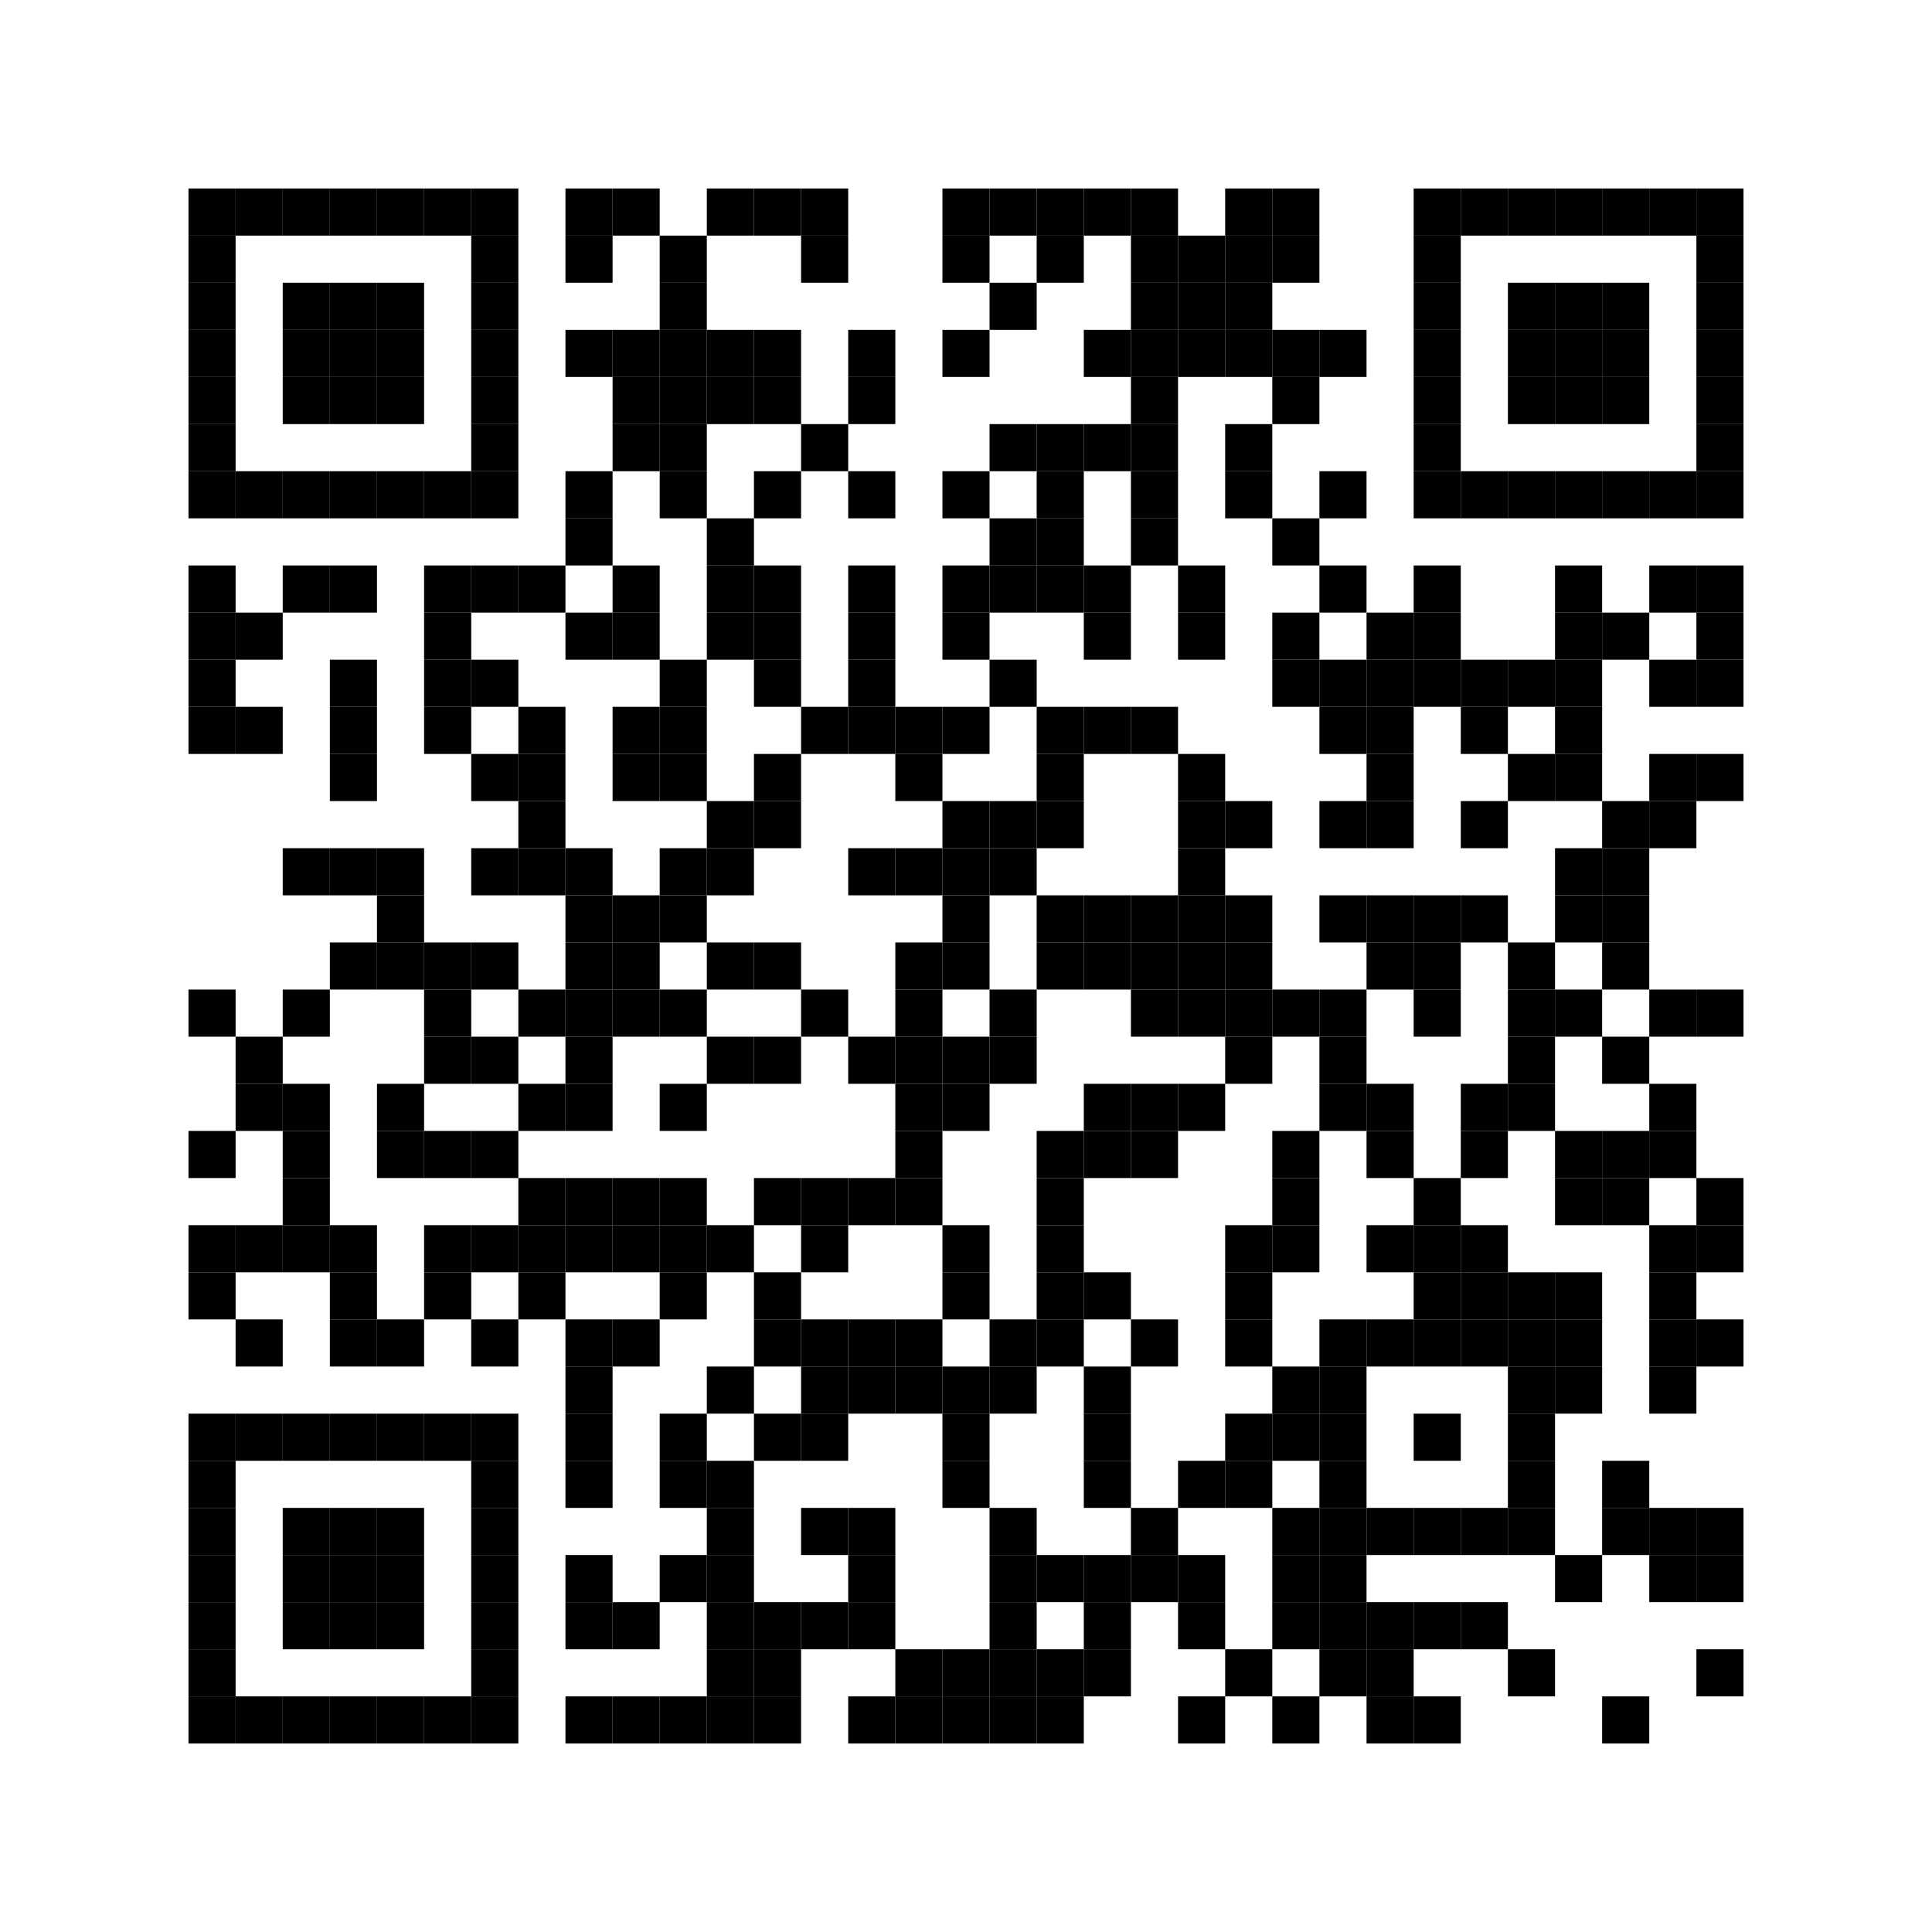<?xml version="1.0" encoding="UTF-8" standalone="no"?>
<svg
   xmlns:dc="http://purl.org/dc/elements/1.1/"
   xmlns:cc="http://creativecommons.org/ns#"
   xmlns:rdf="http://www.w3.org/1999/02/22-rdf-syntax-ns#"
   xmlns:svg="http://www.w3.org/2000/svg"
   xmlns="http://www.w3.org/2000/svg"
   xmlns:xlink="http://www.w3.org/1999/xlink"
   xmlns:sodipodi="http://sodipodi.sourceforge.net/DTD/sodipodi-0.dtd"
   xmlns:inkscape="http://www.inkscape.org/namespaces/inkscape"
   version="1.1"
   width="369"
   height="369"
   viewBox="0 0 369 369"
   id="svg18063"
   inkscape:version="0.48.2 r9819"
   sodipodi:docname="formats-ouverts.svg"
   inkscape:export-filename="/Users/antoinebardelli/Documents/CLIENTS/APRIL/Expolibre Tangram/IMAGES/QR-expolibre/formats-ouverts.png"
   inkscape:export-xdpi="300"
   inkscape:export-ydpi="300">
  <sodipodi:namedview
     pagecolor="#ffffff"
     bordercolor="#666666"
     borderopacity="1"
     objecttolerance="10"
     gridtolerance="10"
     guidetolerance="10"
     inkscape:pageopacity="0"
     inkscape:pageshadow="2"
     inkscape:window-width="640"
     inkscape:window-height="480"
     id="namedview19190"
     showgrid="false"
     inkscape:zoom="0.6395664"
     inkscape:cx="184.5"
     inkscape:cy="184.5"
     inkscape:window-x="117"
     inkscape:window-y="91"
     inkscape:window-maximized="0"
     inkscape:current-layer="svg18063" />
  <desc
     id="desc18065" />
  <rect
     width="369"
     height="369"
     fill="#ffffff"
     cx="0"
     cy="0"
     id="rect18067" />
  <defs
     id="defs18069">
    <rect
       id="p"
       width="9"
       height="9" />
  </defs>
  <use
     height="369"
     width="369"
     style="fill:#000000"
     id="use18074"
     xlink:href="#p"
     y="36"
     x="36" />
  <use
     height="369"
     width="369"
     style="fill:#000000"
     id="use18076"
     xlink:href="#p"
     y="45"
     x="36" />
  <use
     height="369"
     width="369"
     style="fill:#000000"
     id="use18078"
     xlink:href="#p"
     y="54"
     x="36" />
  <use
     height="369"
     width="369"
     style="fill:#000000"
     id="use18080"
     xlink:href="#p"
     y="63"
     x="36" />
  <use
     height="369"
     width="369"
     style="fill:#000000"
     id="use18082"
     xlink:href="#p"
     y="72"
     x="36" />
  <use
     height="369"
     width="369"
     style="fill:#000000"
     id="use18084"
     xlink:href="#p"
     y="81"
     x="36" />
  <use
     height="369"
     width="369"
     style="fill:#000000"
     id="use18086"
     xlink:href="#p"
     y="90"
     x="36" />
  <use
     height="369"
     width="369"
     style="fill:#000000"
     id="use18088"
     xlink:href="#p"
     y="108"
     x="36" />
  <use
     height="369"
     width="369"
     style="fill:#000000"
     id="use18090"
     xlink:href="#p"
     y="117"
     x="36" />
  <use
     height="369"
     width="369"
     style="fill:#000000"
     id="use18092"
     xlink:href="#p"
     y="126"
     x="36" />
  <use
     height="369"
     width="369"
     style="fill:#000000"
     id="use18094"
     xlink:href="#p"
     y="135"
     x="36" />
  <use
     height="369"
     width="369"
     style="fill:#000000"
     id="use18096"
     xlink:href="#p"
     y="189"
     x="36" />
  <use
     height="369"
     width="369"
     style="fill:#000000"
     id="use18098"
     xlink:href="#p"
     y="216"
     x="36" />
  <use
     height="369"
     width="369"
     style="fill:#000000"
     id="use18100"
     xlink:href="#p"
     y="234"
     x="36" />
  <use
     height="369"
     width="369"
     style="fill:#000000"
     id="use18102"
     xlink:href="#p"
     y="243"
     x="36" />
  <use
     height="369"
     width="369"
     style="fill:#000000"
     id="use18104"
     xlink:href="#p"
     y="270"
     x="36" />
  <use
     height="369"
     width="369"
     style="fill:#000000"
     id="use18106"
     xlink:href="#p"
     y="279"
     x="36" />
  <use
     height="369"
     width="369"
     style="fill:#000000"
     id="use18108"
     xlink:href="#p"
     y="288"
     x="36" />
  <use
     height="369"
     width="369"
     style="fill:#000000"
     id="use18110"
     xlink:href="#p"
     y="297"
     x="36" />
  <use
     height="369"
     width="369"
     style="fill:#000000"
     id="use18112"
     xlink:href="#p"
     y="306"
     x="36" />
  <use
     height="369"
     width="369"
     style="fill:#000000"
     id="use18114"
     xlink:href="#p"
     y="315"
     x="36" />
  <use
     height="369"
     width="369"
     style="fill:#000000"
     id="use18116"
     xlink:href="#p"
     y="324"
     x="36" />
  <use
     height="369"
     width="369"
     style="fill:#000000"
     id="use18118"
     xlink:href="#p"
     y="36"
     x="45" />
  <use
     height="369"
     width="369"
     style="fill:#000000"
     id="use18120"
     xlink:href="#p"
     y="90"
     x="45" />
  <use
     height="369"
     width="369"
     style="fill:#000000"
     id="use18122"
     xlink:href="#p"
     y="117"
     x="45" />
  <use
     height="369"
     width="369"
     style="fill:#000000"
     id="use18124"
     xlink:href="#p"
     y="135"
     x="45" />
  <use
     height="369"
     width="369"
     style="fill:#000000"
     id="use18126"
     xlink:href="#p"
     y="198"
     x="45" />
  <use
     height="369"
     width="369"
     style="fill:#000000"
     id="use18128"
     xlink:href="#p"
     y="207"
     x="45" />
  <use
     height="369"
     width="369"
     style="fill:#000000"
     id="use18130"
     xlink:href="#p"
     y="234"
     x="45" />
  <use
     height="369"
     width="369"
     style="fill:#000000"
     id="use18132"
     xlink:href="#p"
     y="252"
     x="45" />
  <use
     height="369"
     width="369"
     style="fill:#000000"
     id="use18134"
     xlink:href="#p"
     y="270"
     x="45" />
  <use
     height="369"
     width="369"
     style="fill:#000000"
     id="use18136"
     xlink:href="#p"
     y="324"
     x="45" />
  <use
     height="369"
     width="369"
     style="fill:#000000"
     id="use18138"
     xlink:href="#p"
     y="36"
     x="54" />
  <use
     height="369"
     width="369"
     style="fill:#000000"
     id="use18140"
     xlink:href="#p"
     y="54"
     x="54" />
  <use
     height="369"
     width="369"
     style="fill:#000000"
     id="use18142"
     xlink:href="#p"
     y="63"
     x="54" />
  <use
     height="369"
     width="369"
     style="fill:#000000"
     id="use18144"
     xlink:href="#p"
     y="72"
     x="54" />
  <use
     height="369"
     width="369"
     style="fill:#000000"
     id="use18146"
     xlink:href="#p"
     y="90"
     x="54" />
  <use
     height="369"
     width="369"
     style="fill:#000000"
     id="use18148"
     xlink:href="#p"
     y="108"
     x="54" />
  <use
     height="369"
     width="369"
     style="fill:#000000"
     id="use18150"
     xlink:href="#p"
     y="162"
     x="54" />
  <use
     height="369"
     width="369"
     style="fill:#000000"
     id="use18152"
     xlink:href="#p"
     y="189"
     x="54" />
  <use
     height="369"
     width="369"
     style="fill:#000000"
     id="use18154"
     xlink:href="#p"
     y="207"
     x="54" />
  <use
     height="369"
     width="369"
     style="fill:#000000"
     id="use18156"
     xlink:href="#p"
     y="216"
     x="54" />
  <use
     height="369"
     width="369"
     style="fill:#000000"
     id="use18158"
     xlink:href="#p"
     y="225"
     x="54" />
  <use
     height="369"
     width="369"
     style="fill:#000000"
     id="use18160"
     xlink:href="#p"
     y="234"
     x="54" />
  <use
     height="369"
     width="369"
     style="fill:#000000"
     id="use18162"
     xlink:href="#p"
     y="270"
     x="54" />
  <use
     height="369"
     width="369"
     style="fill:#000000"
     id="use18164"
     xlink:href="#p"
     y="288"
     x="54" />
  <use
     height="369"
     width="369"
     style="fill:#000000"
     id="use18166"
     xlink:href="#p"
     y="297"
     x="54" />
  <use
     height="369"
     width="369"
     style="fill:#000000"
     id="use18168"
     xlink:href="#p"
     y="306"
     x="54" />
  <use
     height="369"
     width="369"
     style="fill:#000000"
     id="use18170"
     xlink:href="#p"
     y="324"
     x="54" />
  <use
     height="369"
     width="369"
     style="fill:#000000"
     id="use18172"
     xlink:href="#p"
     y="36"
     x="63" />
  <use
     height="369"
     width="369"
     style="fill:#000000"
     id="use18174"
     xlink:href="#p"
     y="54"
     x="63" />
  <use
     height="369"
     width="369"
     style="fill:#000000"
     id="use18176"
     xlink:href="#p"
     y="63"
     x="63" />
  <use
     height="369"
     width="369"
     style="fill:#000000"
     id="use18178"
     xlink:href="#p"
     y="72"
     x="63" />
  <use
     height="369"
     width="369"
     style="fill:#000000"
     id="use18180"
     xlink:href="#p"
     y="90"
     x="63" />
  <use
     height="369"
     width="369"
     style="fill:#000000"
     id="use18182"
     xlink:href="#p"
     y="108"
     x="63" />
  <use
     height="369"
     width="369"
     style="fill:#000000"
     id="use18184"
     xlink:href="#p"
     y="126"
     x="63" />
  <use
     height="369"
     width="369"
     style="fill:#000000"
     id="use18186"
     xlink:href="#p"
     y="135"
     x="63" />
  <use
     height="369"
     width="369"
     style="fill:#000000"
     id="use18188"
     xlink:href="#p"
     y="144"
     x="63" />
  <use
     height="369"
     width="369"
     style="fill:#000000"
     id="use18190"
     xlink:href="#p"
     y="162"
     x="63" />
  <use
     height="369"
     width="369"
     style="fill:#000000"
     id="use18192"
     xlink:href="#p"
     y="180"
     x="63" />
  <use
     height="369"
     width="369"
     style="fill:#000000"
     id="use18194"
     xlink:href="#p"
     y="234"
     x="63" />
  <use
     height="369"
     width="369"
     style="fill:#000000"
     id="use18196"
     xlink:href="#p"
     y="243"
     x="63" />
  <use
     height="369"
     width="369"
     style="fill:#000000"
     id="use18198"
     xlink:href="#p"
     y="252"
     x="63" />
  <use
     height="369"
     width="369"
     style="fill:#000000"
     id="use18200"
     xlink:href="#p"
     y="270"
     x="63" />
  <use
     height="369"
     width="369"
     style="fill:#000000"
     id="use18202"
     xlink:href="#p"
     y="288"
     x="63" />
  <use
     height="369"
     width="369"
     style="fill:#000000"
     id="use18204"
     xlink:href="#p"
     y="297"
     x="63" />
  <use
     height="369"
     width="369"
     style="fill:#000000"
     id="use18206"
     xlink:href="#p"
     y="306"
     x="63" />
  <use
     height="369"
     width="369"
     style="fill:#000000"
     id="use18208"
     xlink:href="#p"
     y="324"
     x="63" />
  <use
     height="369"
     width="369"
     style="fill:#000000"
     id="use18210"
     xlink:href="#p"
     y="36"
     x="72" />
  <use
     height="369"
     width="369"
     style="fill:#000000"
     id="use18212"
     xlink:href="#p"
     y="54"
     x="72" />
  <use
     height="369"
     width="369"
     style="fill:#000000"
     id="use18214"
     xlink:href="#p"
     y="63"
     x="72" />
  <use
     height="369"
     width="369"
     style="fill:#000000"
     id="use18216"
     xlink:href="#p"
     y="72"
     x="72" />
  <use
     height="369"
     width="369"
     style="fill:#000000"
     id="use18218"
     xlink:href="#p"
     y="90"
     x="72" />
  <use
     height="369"
     width="369"
     style="fill:#000000"
     id="use18220"
     xlink:href="#p"
     y="162"
     x="72" />
  <use
     height="369"
     width="369"
     style="fill:#000000"
     id="use18222"
     xlink:href="#p"
     y="171"
     x="72" />
  <use
     height="369"
     width="369"
     style="fill:#000000"
     id="use18224"
     xlink:href="#p"
     y="180"
     x="72" />
  <use
     height="369"
     width="369"
     style="fill:#000000"
     id="use18226"
     xlink:href="#p"
     y="207"
     x="72" />
  <use
     height="369"
     width="369"
     style="fill:#000000"
     id="use18228"
     xlink:href="#p"
     y="216"
     x="72" />
  <use
     height="369"
     width="369"
     style="fill:#000000"
     id="use18230"
     xlink:href="#p"
     y="252"
     x="72" />
  <use
     height="369"
     width="369"
     style="fill:#000000"
     id="use18232"
     xlink:href="#p"
     y="270"
     x="72" />
  <use
     height="369"
     width="369"
     style="fill:#000000"
     id="use18234"
     xlink:href="#p"
     y="288"
     x="72" />
  <use
     height="369"
     width="369"
     style="fill:#000000"
     id="use18236"
     xlink:href="#p"
     y="297"
     x="72" />
  <use
     height="369"
     width="369"
     style="fill:#000000"
     id="use18238"
     xlink:href="#p"
     y="306"
     x="72" />
  <use
     height="369"
     width="369"
     style="fill:#000000"
     id="use18240"
     xlink:href="#p"
     y="324"
     x="72" />
  <use
     height="369"
     width="369"
     style="fill:#000000"
     id="use18242"
     xlink:href="#p"
     y="36"
     x="81" />
  <use
     height="369"
     width="369"
     style="fill:#000000"
     id="use18244"
     xlink:href="#p"
     y="90"
     x="81" />
  <use
     height="369"
     width="369"
     style="fill:#000000"
     id="use18246"
     xlink:href="#p"
     y="108"
     x="81" />
  <use
     height="369"
     width="369"
     style="fill:#000000"
     id="use18248"
     xlink:href="#p"
     y="117"
     x="81" />
  <use
     height="369"
     width="369"
     style="fill:#000000"
     id="use18250"
     xlink:href="#p"
     y="126"
     x="81" />
  <use
     height="369"
     width="369"
     style="fill:#000000"
     id="use18252"
     xlink:href="#p"
     y="135"
     x="81" />
  <use
     height="369"
     width="369"
     style="fill:#000000"
     id="use18254"
     xlink:href="#p"
     y="180"
     x="81" />
  <use
     height="369"
     width="369"
     style="fill:#000000"
     id="use18256"
     xlink:href="#p"
     y="189"
     x="81" />
  <use
     height="369"
     width="369"
     style="fill:#000000"
     id="use18258"
     xlink:href="#p"
     y="198"
     x="81" />
  <use
     height="369"
     width="369"
     style="fill:#000000"
     id="use18260"
     xlink:href="#p"
     y="216"
     x="81" />
  <use
     height="369"
     width="369"
     style="fill:#000000"
     id="use18262"
     xlink:href="#p"
     y="234"
     x="81" />
  <use
     height="369"
     width="369"
     style="fill:#000000"
     id="use18264"
     xlink:href="#p"
     y="243"
     x="81" />
  <use
     height="369"
     width="369"
     style="fill:#000000"
     id="use18266"
     xlink:href="#p"
     y="270"
     x="81" />
  <use
     height="369"
     width="369"
     style="fill:#000000"
     id="use18268"
     xlink:href="#p"
     y="324"
     x="81" />
  <use
     height="369"
     width="369"
     style="fill:#000000"
     id="use18270"
     xlink:href="#p"
     y="36"
     x="90" />
  <use
     height="369"
     width="369"
     style="fill:#000000"
     id="use18272"
     xlink:href="#p"
     y="45"
     x="90" />
  <use
     height="369"
     width="369"
     style="fill:#000000"
     id="use18274"
     xlink:href="#p"
     y="54"
     x="90" />
  <use
     height="369"
     width="369"
     style="fill:#000000"
     id="use18276"
     xlink:href="#p"
     y="63"
     x="90" />
  <use
     height="369"
     width="369"
     style="fill:#000000"
     id="use18278"
     xlink:href="#p"
     y="72"
     x="90" />
  <use
     height="369"
     width="369"
     style="fill:#000000"
     id="use18280"
     xlink:href="#p"
     y="81"
     x="90" />
  <use
     height="369"
     width="369"
     style="fill:#000000"
     id="use18282"
     xlink:href="#p"
     y="90"
     x="90" />
  <use
     height="369"
     width="369"
     style="fill:#000000"
     id="use18284"
     xlink:href="#p"
     y="108"
     x="90" />
  <use
     height="369"
     width="369"
     style="fill:#000000"
     id="use18286"
     xlink:href="#p"
     y="126"
     x="90" />
  <use
     height="369"
     width="369"
     style="fill:#000000"
     id="use18288"
     xlink:href="#p"
     y="144"
     x="90" />
  <use
     height="369"
     width="369"
     style="fill:#000000"
     id="use18290"
     xlink:href="#p"
     y="162"
     x="90" />
  <use
     height="369"
     width="369"
     style="fill:#000000"
     id="use18292"
     xlink:href="#p"
     y="180"
     x="90" />
  <use
     height="369"
     width="369"
     style="fill:#000000"
     id="use18294"
     xlink:href="#p"
     y="198"
     x="90" />
  <use
     height="369"
     width="369"
     style="fill:#000000"
     id="use18296"
     xlink:href="#p"
     y="216"
     x="90" />
  <use
     height="369"
     width="369"
     style="fill:#000000"
     id="use18298"
     xlink:href="#p"
     y="234"
     x="90" />
  <use
     height="369"
     width="369"
     style="fill:#000000"
     id="use18300"
     xlink:href="#p"
     y="252"
     x="90" />
  <use
     height="369"
     width="369"
     style="fill:#000000"
     id="use18302"
     xlink:href="#p"
     y="270"
     x="90" />
  <use
     height="369"
     width="369"
     style="fill:#000000"
     id="use18304"
     xlink:href="#p"
     y="279"
     x="90" />
  <use
     height="369"
     width="369"
     style="fill:#000000"
     id="use18306"
     xlink:href="#p"
     y="288"
     x="90" />
  <use
     height="369"
     width="369"
     style="fill:#000000"
     id="use18308"
     xlink:href="#p"
     y="297"
     x="90" />
  <use
     height="369"
     width="369"
     style="fill:#000000"
     id="use18310"
     xlink:href="#p"
     y="306"
     x="90" />
  <use
     height="369"
     width="369"
     style="fill:#000000"
     id="use18312"
     xlink:href="#p"
     y="315"
     x="90" />
  <use
     height="369"
     width="369"
     style="fill:#000000"
     id="use18314"
     xlink:href="#p"
     y="324"
     x="90" />
  <use
     height="369"
     width="369"
     style="fill:#000000"
     id="use18316"
     xlink:href="#p"
     y="108"
     x="99" />
  <use
     height="369"
     width="369"
     style="fill:#000000"
     id="use18318"
     xlink:href="#p"
     y="135"
     x="99" />
  <use
     height="369"
     width="369"
     style="fill:#000000"
     id="use18320"
     xlink:href="#p"
     y="144"
     x="99" />
  <use
     height="369"
     width="369"
     style="fill:#000000"
     id="use18322"
     xlink:href="#p"
     y="153"
     x="99" />
  <use
     height="369"
     width="369"
     style="fill:#000000"
     id="use18324"
     xlink:href="#p"
     y="162"
     x="99" />
  <use
     height="369"
     width="369"
     style="fill:#000000"
     id="use18326"
     xlink:href="#p"
     y="189"
     x="99" />
  <use
     height="369"
     width="369"
     style="fill:#000000"
     id="use18328"
     xlink:href="#p"
     y="207"
     x="99" />
  <use
     height="369"
     width="369"
     style="fill:#000000"
     id="use18330"
     xlink:href="#p"
     y="225"
     x="99" />
  <use
     height="369"
     width="369"
     style="fill:#000000"
     id="use18332"
     xlink:href="#p"
     y="234"
     x="99" />
  <use
     height="369"
     width="369"
     style="fill:#000000"
     id="use18334"
     xlink:href="#p"
     y="243"
     x="99" />
  <use
     height="369"
     width="369"
     style="fill:#000000"
     id="use18336"
     xlink:href="#p"
     y="36"
     x="108" />
  <use
     height="369"
     width="369"
     style="fill:#000000"
     id="use18338"
     xlink:href="#p"
     y="45"
     x="108" />
  <use
     height="369"
     width="369"
     style="fill:#000000"
     id="use18340"
     xlink:href="#p"
     y="63"
     x="108" />
  <use
     height="369"
     width="369"
     style="fill:#000000"
     id="use18342"
     xlink:href="#p"
     y="90"
     x="108" />
  <use
     height="369"
     width="369"
     style="fill:#000000"
     id="use18344"
     xlink:href="#p"
     y="99"
     x="108" />
  <use
     height="369"
     width="369"
     style="fill:#000000"
     id="use18346"
     xlink:href="#p"
     y="117"
     x="108" />
  <use
     height="369"
     width="369"
     style="fill:#000000"
     id="use18348"
     xlink:href="#p"
     y="162"
     x="108" />
  <use
     height="369"
     width="369"
     style="fill:#000000"
     id="use18350"
     xlink:href="#p"
     y="171"
     x="108" />
  <use
     height="369"
     width="369"
     style="fill:#000000"
     id="use18352"
     xlink:href="#p"
     y="180"
     x="108" />
  <use
     height="369"
     width="369"
     style="fill:#000000"
     id="use18354"
     xlink:href="#p"
     y="189"
     x="108" />
  <use
     height="369"
     width="369"
     style="fill:#000000"
     id="use18356"
     xlink:href="#p"
     y="198"
     x="108" />
  <use
     height="369"
     width="369"
     style="fill:#000000"
     id="use18358"
     xlink:href="#p"
     y="207"
     x="108" />
  <use
     height="369"
     width="369"
     style="fill:#000000"
     id="use18360"
     xlink:href="#p"
     y="225"
     x="108" />
  <use
     height="369"
     width="369"
     style="fill:#000000"
     id="use18362"
     xlink:href="#p"
     y="234"
     x="108" />
  <use
     height="369"
     width="369"
     style="fill:#000000"
     id="use18364"
     xlink:href="#p"
     y="252"
     x="108" />
  <use
     height="369"
     width="369"
     style="fill:#000000"
     id="use18366"
     xlink:href="#p"
     y="261"
     x="108" />
  <use
     height="369"
     width="369"
     style="fill:#000000"
     id="use18368"
     xlink:href="#p"
     y="270"
     x="108" />
  <use
     height="369"
     width="369"
     style="fill:#000000"
     id="use18370"
     xlink:href="#p"
     y="279"
     x="108" />
  <use
     height="369"
     width="369"
     style="fill:#000000"
     id="use18372"
     xlink:href="#p"
     y="297"
     x="108" />
  <use
     height="369"
     width="369"
     style="fill:#000000"
     id="use18374"
     xlink:href="#p"
     y="306"
     x="108" />
  <use
     height="369"
     width="369"
     style="fill:#000000"
     id="use18376"
     xlink:href="#p"
     y="324"
     x="108" />
  <use
     height="369"
     width="369"
     style="fill:#000000"
     id="use18378"
     xlink:href="#p"
     y="36"
     x="117" />
  <use
     height="369"
     width="369"
     style="fill:#000000"
     id="use18380"
     xlink:href="#p"
     y="63"
     x="117" />
  <use
     height="369"
     width="369"
     style="fill:#000000"
     id="use18382"
     xlink:href="#p"
     y="72"
     x="117" />
  <use
     height="369"
     width="369"
     style="fill:#000000"
     id="use18384"
     xlink:href="#p"
     y="81"
     x="117" />
  <use
     height="369"
     width="369"
     style="fill:#000000"
     id="use18386"
     xlink:href="#p"
     y="108"
     x="117" />
  <use
     height="369"
     width="369"
     style="fill:#000000"
     id="use18388"
     xlink:href="#p"
     y="117"
     x="117" />
  <use
     height="369"
     width="369"
     style="fill:#000000"
     id="use18390"
     xlink:href="#p"
     y="135"
     x="117" />
  <use
     height="369"
     width="369"
     style="fill:#000000"
     id="use18392"
     xlink:href="#p"
     y="144"
     x="117" />
  <use
     height="369"
     width="369"
     style="fill:#000000"
     id="use18394"
     xlink:href="#p"
     y="171"
     x="117" />
  <use
     height="369"
     width="369"
     style="fill:#000000"
     id="use18396"
     xlink:href="#p"
     y="180"
     x="117" />
  <use
     height="369"
     width="369"
     style="fill:#000000"
     id="use18398"
     xlink:href="#p"
     y="189"
     x="117" />
  <use
     height="369"
     width="369"
     style="fill:#000000"
     id="use18400"
     xlink:href="#p"
     y="225"
     x="117" />
  <use
     height="369"
     width="369"
     style="fill:#000000"
     id="use18402"
     xlink:href="#p"
     y="234"
     x="117" />
  <use
     height="369"
     width="369"
     style="fill:#000000"
     id="use18404"
     xlink:href="#p"
     y="252"
     x="117" />
  <use
     height="369"
     width="369"
     style="fill:#000000"
     id="use18406"
     xlink:href="#p"
     y="306"
     x="117" />
  <use
     height="369"
     width="369"
     style="fill:#000000"
     id="use18408"
     xlink:href="#p"
     y="324"
     x="117" />
  <use
     height="369"
     width="369"
     style="fill:#000000"
     id="use18410"
     xlink:href="#p"
     y="45"
     x="126" />
  <use
     height="369"
     width="369"
     style="fill:#000000"
     id="use18412"
     xlink:href="#p"
     y="54"
     x="126" />
  <use
     height="369"
     width="369"
     style="fill:#000000"
     id="use18414"
     xlink:href="#p"
     y="63"
     x="126" />
  <use
     height="369"
     width="369"
     style="fill:#000000"
     id="use18416"
     xlink:href="#p"
     y="72"
     x="126" />
  <use
     height="369"
     width="369"
     style="fill:#000000"
     id="use18418"
     xlink:href="#p"
     y="81"
     x="126" />
  <use
     height="369"
     width="369"
     style="fill:#000000"
     id="use18420"
     xlink:href="#p"
     y="90"
     x="126" />
  <use
     height="369"
     width="369"
     style="fill:#000000"
     id="use18422"
     xlink:href="#p"
     y="126"
     x="126" />
  <use
     height="369"
     width="369"
     style="fill:#000000"
     id="use18424"
     xlink:href="#p"
     y="135"
     x="126" />
  <use
     height="369"
     width="369"
     style="fill:#000000"
     id="use18426"
     xlink:href="#p"
     y="144"
     x="126" />
  <use
     height="369"
     width="369"
     style="fill:#000000"
     id="use18428"
     xlink:href="#p"
     y="162"
     x="126" />
  <use
     height="369"
     width="369"
     style="fill:#000000"
     id="use18430"
     xlink:href="#p"
     y="171"
     x="126" />
  <use
     height="369"
     width="369"
     style="fill:#000000"
     id="use18432"
     xlink:href="#p"
     y="189"
     x="126" />
  <use
     height="369"
     width="369"
     style="fill:#000000"
     id="use18434"
     xlink:href="#p"
     y="207"
     x="126" />
  <use
     height="369"
     width="369"
     style="fill:#000000"
     id="use18436"
     xlink:href="#p"
     y="225"
     x="126" />
  <use
     height="369"
     width="369"
     style="fill:#000000"
     id="use18438"
     xlink:href="#p"
     y="234"
     x="126" />
  <use
     height="369"
     width="369"
     style="fill:#000000"
     id="use18440"
     xlink:href="#p"
     y="243"
     x="126" />
  <use
     height="369"
     width="369"
     style="fill:#000000"
     id="use18442"
     xlink:href="#p"
     y="270"
     x="126" />
  <use
     height="369"
     width="369"
     style="fill:#000000"
     id="use18444"
     xlink:href="#p"
     y="279"
     x="126" />
  <use
     height="369"
     width="369"
     style="fill:#000000"
     id="use18446"
     xlink:href="#p"
     y="297"
     x="126" />
  <use
     height="369"
     width="369"
     style="fill:#000000"
     id="use18448"
     xlink:href="#p"
     y="324"
     x="126" />
  <use
     height="369"
     width="369"
     style="fill:#000000"
     id="use18450"
     xlink:href="#p"
     y="36"
     x="135" />
  <use
     height="369"
     width="369"
     style="fill:#000000"
     id="use18452"
     xlink:href="#p"
     y="63"
     x="135" />
  <use
     height="369"
     width="369"
     style="fill:#000000"
     id="use18454"
     xlink:href="#p"
     y="72"
     x="135" />
  <use
     height="369"
     width="369"
     style="fill:#000000"
     id="use18456"
     xlink:href="#p"
     y="99"
     x="135" />
  <use
     height="369"
     width="369"
     style="fill:#000000"
     id="use18458"
     xlink:href="#p"
     y="108"
     x="135" />
  <use
     height="369"
     width="369"
     style="fill:#000000"
     id="use18460"
     xlink:href="#p"
     y="117"
     x="135" />
  <use
     height="369"
     width="369"
     style="fill:#000000"
     id="use18462"
     xlink:href="#p"
     y="153"
     x="135" />
  <use
     height="369"
     width="369"
     style="fill:#000000"
     id="use18464"
     xlink:href="#p"
     y="162"
     x="135" />
  <use
     height="369"
     width="369"
     style="fill:#000000"
     id="use18466"
     xlink:href="#p"
     y="180"
     x="135" />
  <use
     height="369"
     width="369"
     style="fill:#000000"
     id="use18468"
     xlink:href="#p"
     y="198"
     x="135" />
  <use
     height="369"
     width="369"
     style="fill:#000000"
     id="use18470"
     xlink:href="#p"
     y="234"
     x="135" />
  <use
     height="369"
     width="369"
     style="fill:#000000"
     id="use18472"
     xlink:href="#p"
     y="261"
     x="135" />
  <use
     height="369"
     width="369"
     style="fill:#000000"
     id="use18474"
     xlink:href="#p"
     y="279"
     x="135" />
  <use
     height="369"
     width="369"
     style="fill:#000000"
     id="use18476"
     xlink:href="#p"
     y="288"
     x="135" />
  <use
     height="369"
     width="369"
     style="fill:#000000"
     id="use18478"
     xlink:href="#p"
     y="297"
     x="135" />
  <use
     height="369"
     width="369"
     style="fill:#000000"
     id="use18480"
     xlink:href="#p"
     y="306"
     x="135" />
  <use
     height="369"
     width="369"
     style="fill:#000000"
     id="use18482"
     xlink:href="#p"
     y="315"
     x="135" />
  <use
     height="369"
     width="369"
     style="fill:#000000"
     id="use18484"
     xlink:href="#p"
     y="324"
     x="135" />
  <use
     height="369"
     width="369"
     style="fill:#000000"
     id="use18486"
     xlink:href="#p"
     y="36"
     x="144" />
  <use
     height="369"
     width="369"
     style="fill:#000000"
     id="use18488"
     xlink:href="#p"
     y="63"
     x="144" />
  <use
     height="369"
     width="369"
     style="fill:#000000"
     id="use18490"
     xlink:href="#p"
     y="72"
     x="144" />
  <use
     height="369"
     width="369"
     style="fill:#000000"
     id="use18492"
     xlink:href="#p"
     y="90"
     x="144" />
  <use
     height="369"
     width="369"
     style="fill:#000000"
     id="use18494"
     xlink:href="#p"
     y="108"
     x="144" />
  <use
     height="369"
     width="369"
     style="fill:#000000"
     id="use18496"
     xlink:href="#p"
     y="117"
     x="144" />
  <use
     height="369"
     width="369"
     style="fill:#000000"
     id="use18498"
     xlink:href="#p"
     y="126"
     x="144" />
  <use
     height="369"
     width="369"
     style="fill:#000000"
     id="use18500"
     xlink:href="#p"
     y="144"
     x="144" />
  <use
     height="369"
     width="369"
     style="fill:#000000"
     id="use18502"
     xlink:href="#p"
     y="153"
     x="144" />
  <use
     height="369"
     width="369"
     style="fill:#000000"
     id="use18504"
     xlink:href="#p"
     y="180"
     x="144" />
  <use
     height="369"
     width="369"
     style="fill:#000000"
     id="use18506"
     xlink:href="#p"
     y="198"
     x="144" />
  <use
     height="369"
     width="369"
     style="fill:#000000"
     id="use18508"
     xlink:href="#p"
     y="225"
     x="144" />
  <use
     height="369"
     width="369"
     style="fill:#000000"
     id="use18510"
     xlink:href="#p"
     y="243"
     x="144" />
  <use
     height="369"
     width="369"
     style="fill:#000000"
     id="use18512"
     xlink:href="#p"
     y="252"
     x="144" />
  <use
     height="369"
     width="369"
     style="fill:#000000"
     id="use18514"
     xlink:href="#p"
     y="270"
     x="144" />
  <use
     height="369"
     width="369"
     style="fill:#000000"
     id="use18516"
     xlink:href="#p"
     y="306"
     x="144" />
  <use
     height="369"
     width="369"
     style="fill:#000000"
     id="use18518"
     xlink:href="#p"
     y="315"
     x="144" />
  <use
     height="369"
     width="369"
     style="fill:#000000"
     id="use18520"
     xlink:href="#p"
     y="324"
     x="144" />
  <use
     height="369"
     width="369"
     style="fill:#000000"
     id="use18522"
     xlink:href="#p"
     y="36"
     x="153" />
  <use
     height="369"
     width="369"
     style="fill:#000000"
     id="use18524"
     xlink:href="#p"
     y="45"
     x="153" />
  <use
     height="369"
     width="369"
     style="fill:#000000"
     id="use18526"
     xlink:href="#p"
     y="81"
     x="153" />
  <use
     height="369"
     width="369"
     style="fill:#000000"
     id="use18528"
     xlink:href="#p"
     y="135"
     x="153" />
  <use
     height="369"
     width="369"
     style="fill:#000000"
     id="use18530"
     xlink:href="#p"
     y="189"
     x="153" />
  <use
     height="369"
     width="369"
     style="fill:#000000"
     id="use18532"
     xlink:href="#p"
     y="225"
     x="153" />
  <use
     height="369"
     width="369"
     style="fill:#000000"
     id="use18534"
     xlink:href="#p"
     y="234"
     x="153" />
  <use
     height="369"
     width="369"
     style="fill:#000000"
     id="use18536"
     xlink:href="#p"
     y="252"
     x="153" />
  <use
     height="369"
     width="369"
     style="fill:#000000"
     id="use18538"
     xlink:href="#p"
     y="261"
     x="153" />
  <use
     height="369"
     width="369"
     style="fill:#000000"
     id="use18540"
     xlink:href="#p"
     y="270"
     x="153" />
  <use
     height="369"
     width="369"
     style="fill:#000000"
     id="use18542"
     xlink:href="#p"
     y="288"
     x="153" />
  <use
     height="369"
     width="369"
     style="fill:#000000"
     id="use18544"
     xlink:href="#p"
     y="306"
     x="153" />
  <use
     height="369"
     width="369"
     style="fill:#000000"
     id="use18546"
     xlink:href="#p"
     y="63"
     x="162" />
  <use
     height="369"
     width="369"
     style="fill:#000000"
     id="use18548"
     xlink:href="#p"
     y="72"
     x="162" />
  <use
     height="369"
     width="369"
     style="fill:#000000"
     id="use18550"
     xlink:href="#p"
     y="90"
     x="162" />
  <use
     height="369"
     width="369"
     style="fill:#000000"
     id="use18552"
     xlink:href="#p"
     y="108"
     x="162" />
  <use
     height="369"
     width="369"
     style="fill:#000000"
     id="use18554"
     xlink:href="#p"
     y="117"
     x="162" />
  <use
     height="369"
     width="369"
     style="fill:#000000"
     id="use18556"
     xlink:href="#p"
     y="126"
     x="162" />
  <use
     height="369"
     width="369"
     style="fill:#000000"
     id="use18558"
     xlink:href="#p"
     y="135"
     x="162" />
  <use
     height="369"
     width="369"
     style="fill:#000000"
     id="use18560"
     xlink:href="#p"
     y="162"
     x="162" />
  <use
     height="369"
     width="369"
     style="fill:#000000"
     id="use18562"
     xlink:href="#p"
     y="198"
     x="162" />
  <use
     height="369"
     width="369"
     style="fill:#000000"
     id="use18564"
     xlink:href="#p"
     y="225"
     x="162" />
  <use
     height="369"
     width="369"
     style="fill:#000000"
     id="use18566"
     xlink:href="#p"
     y="252"
     x="162" />
  <use
     height="369"
     width="369"
     style="fill:#000000"
     id="use18568"
     xlink:href="#p"
     y="261"
     x="162" />
  <use
     height="369"
     width="369"
     style="fill:#000000"
     id="use18570"
     xlink:href="#p"
     y="288"
     x="162" />
  <use
     height="369"
     width="369"
     style="fill:#000000"
     id="use18572"
     xlink:href="#p"
     y="297"
     x="162" />
  <use
     height="369"
     width="369"
     style="fill:#000000"
     id="use18574"
     xlink:href="#p"
     y="306"
     x="162" />
  <use
     height="369"
     width="369"
     style="fill:#000000"
     id="use18576"
     xlink:href="#p"
     y="324"
     x="162" />
  <use
     height="369"
     width="369"
     style="fill:#000000"
     id="use18578"
     xlink:href="#p"
     y="135"
     x="171" />
  <use
     height="369"
     width="369"
     style="fill:#000000"
     id="use18580"
     xlink:href="#p"
     y="144"
     x="171" />
  <use
     height="369"
     width="369"
     style="fill:#000000"
     id="use18582"
     xlink:href="#p"
     y="162"
     x="171" />
  <use
     height="369"
     width="369"
     style="fill:#000000"
     id="use18584"
     xlink:href="#p"
     y="180"
     x="171" />
  <use
     height="369"
     width="369"
     style="fill:#000000"
     id="use18586"
     xlink:href="#p"
     y="189"
     x="171" />
  <use
     height="369"
     width="369"
     style="fill:#000000"
     id="use18588"
     xlink:href="#p"
     y="198"
     x="171" />
  <use
     height="369"
     width="369"
     style="fill:#000000"
     id="use18590"
     xlink:href="#p"
     y="207"
     x="171" />
  <use
     height="369"
     width="369"
     style="fill:#000000"
     id="use18592"
     xlink:href="#p"
     y="216"
     x="171" />
  <use
     height="369"
     width="369"
     style="fill:#000000"
     id="use18594"
     xlink:href="#p"
     y="225"
     x="171" />
  <use
     height="369"
     width="369"
     style="fill:#000000"
     id="use18596"
     xlink:href="#p"
     y="252"
     x="171" />
  <use
     height="369"
     width="369"
     style="fill:#000000"
     id="use18598"
     xlink:href="#p"
     y="261"
     x="171" />
  <use
     height="369"
     width="369"
     style="fill:#000000"
     id="use18600"
     xlink:href="#p"
     y="315"
     x="171" />
  <use
     height="369"
     width="369"
     style="fill:#000000"
     id="use18602"
     xlink:href="#p"
     y="324"
     x="171" />
  <use
     height="369"
     width="369"
     style="fill:#000000"
     id="use18604"
     xlink:href="#p"
     y="36"
     x="180" />
  <use
     height="369"
     width="369"
     style="fill:#000000"
     id="use18606"
     xlink:href="#p"
     y="45"
     x="180" />
  <use
     height="369"
     width="369"
     style="fill:#000000"
     id="use18608"
     xlink:href="#p"
     y="63"
     x="180" />
  <use
     height="369"
     width="369"
     style="fill:#000000"
     id="use18610"
     xlink:href="#p"
     y="90"
     x="180" />
  <use
     height="369"
     width="369"
     style="fill:#000000"
     id="use18612"
     xlink:href="#p"
     y="108"
     x="180" />
  <use
     height="369"
     width="369"
     style="fill:#000000"
     id="use18614"
     xlink:href="#p"
     y="117"
     x="180" />
  <use
     height="369"
     width="369"
     style="fill:#000000"
     id="use18616"
     xlink:href="#p"
     y="135"
     x="180" />
  <use
     height="369"
     width="369"
     style="fill:#000000"
     id="use18618"
     xlink:href="#p"
     y="153"
     x="180" />
  <use
     height="369"
     width="369"
     style="fill:#000000"
     id="use18620"
     xlink:href="#p"
     y="162"
     x="180" />
  <use
     height="369"
     width="369"
     style="fill:#000000"
     id="use18622"
     xlink:href="#p"
     y="171"
     x="180" />
  <use
     height="369"
     width="369"
     style="fill:#000000"
     id="use18624"
     xlink:href="#p"
     y="180"
     x="180" />
  <use
     height="369"
     width="369"
     style="fill:#000000"
     id="use18626"
     xlink:href="#p"
     y="198"
     x="180" />
  <use
     height="369"
     width="369"
     style="fill:#000000"
     id="use18628"
     xlink:href="#p"
     y="207"
     x="180" />
  <use
     height="369"
     width="369"
     style="fill:#000000"
     id="use18630"
     xlink:href="#p"
     y="234"
     x="180" />
  <use
     height="369"
     width="369"
     style="fill:#000000"
     id="use18632"
     xlink:href="#p"
     y="243"
     x="180" />
  <use
     height="369"
     width="369"
     style="fill:#000000"
     id="use18634"
     xlink:href="#p"
     y="261"
     x="180" />
  <use
     height="369"
     width="369"
     style="fill:#000000"
     id="use18636"
     xlink:href="#p"
     y="270"
     x="180" />
  <use
     height="369"
     width="369"
     style="fill:#000000"
     id="use18638"
     xlink:href="#p"
     y="279"
     x="180" />
  <use
     height="369"
     width="369"
     style="fill:#000000"
     id="use18640"
     xlink:href="#p"
     y="315"
     x="180" />
  <use
     height="369"
     width="369"
     style="fill:#000000"
     id="use18642"
     xlink:href="#p"
     y="324"
     x="180" />
  <use
     height="369"
     width="369"
     style="fill:#000000"
     id="use18644"
     xlink:href="#p"
     y="36"
     x="189" />
  <use
     height="369"
     width="369"
     style="fill:#000000"
     id="use18646"
     xlink:href="#p"
     y="54"
     x="189" />
  <use
     height="369"
     width="369"
     style="fill:#000000"
     id="use18648"
     xlink:href="#p"
     y="81"
     x="189" />
  <use
     height="369"
     width="369"
     style="fill:#000000"
     id="use18650"
     xlink:href="#p"
     y="99"
     x="189" />
  <use
     height="369"
     width="369"
     style="fill:#000000"
     id="use18652"
     xlink:href="#p"
     y="108"
     x="189" />
  <use
     height="369"
     width="369"
     style="fill:#000000"
     id="use18654"
     xlink:href="#p"
     y="126"
     x="189" />
  <use
     height="369"
     width="369"
     style="fill:#000000"
     id="use18656"
     xlink:href="#p"
     y="153"
     x="189" />
  <use
     height="369"
     width="369"
     style="fill:#000000"
     id="use18658"
     xlink:href="#p"
     y="162"
     x="189" />
  <use
     height="369"
     width="369"
     style="fill:#000000"
     id="use18660"
     xlink:href="#p"
     y="189"
     x="189" />
  <use
     height="369"
     width="369"
     style="fill:#000000"
     id="use18662"
     xlink:href="#p"
     y="198"
     x="189" />
  <use
     height="369"
     width="369"
     style="fill:#000000"
     id="use18664"
     xlink:href="#p"
     y="252"
     x="189" />
  <use
     height="369"
     width="369"
     style="fill:#000000"
     id="use18666"
     xlink:href="#p"
     y="261"
     x="189" />
  <use
     height="369"
     width="369"
     style="fill:#000000"
     id="use18668"
     xlink:href="#p"
     y="288"
     x="189" />
  <use
     height="369"
     width="369"
     style="fill:#000000"
     id="use18670"
     xlink:href="#p"
     y="297"
     x="189" />
  <use
     height="369"
     width="369"
     style="fill:#000000"
     id="use18672"
     xlink:href="#p"
     y="306"
     x="189" />
  <use
     height="369"
     width="369"
     style="fill:#000000"
     id="use18674"
     xlink:href="#p"
     y="315"
     x="189" />
  <use
     height="369"
     width="369"
     style="fill:#000000"
     id="use18676"
     xlink:href="#p"
     y="324"
     x="189" />
  <use
     height="369"
     width="369"
     style="fill:#000000"
     id="use18678"
     xlink:href="#p"
     y="36"
     x="198" />
  <use
     height="369"
     width="369"
     style="fill:#000000"
     id="use18680"
     xlink:href="#p"
     y="45"
     x="198" />
  <use
     height="369"
     width="369"
     style="fill:#000000"
     id="use18682"
     xlink:href="#p"
     y="81"
     x="198" />
  <use
     height="369"
     width="369"
     style="fill:#000000"
     id="use18684"
     xlink:href="#p"
     y="90"
     x="198" />
  <use
     height="369"
     width="369"
     style="fill:#000000"
     id="use18686"
     xlink:href="#p"
     y="99"
     x="198" />
  <use
     height="369"
     width="369"
     style="fill:#000000"
     id="use18688"
     xlink:href="#p"
     y="108"
     x="198" />
  <use
     height="369"
     width="369"
     style="fill:#000000"
     id="use18690"
     xlink:href="#p"
     y="135"
     x="198" />
  <use
     height="369"
     width="369"
     style="fill:#000000"
     id="use18692"
     xlink:href="#p"
     y="144"
     x="198" />
  <use
     height="369"
     width="369"
     style="fill:#000000"
     id="use18694"
     xlink:href="#p"
     y="153"
     x="198" />
  <use
     height="369"
     width="369"
     style="fill:#000000"
     id="use18696"
     xlink:href="#p"
     y="171"
     x="198" />
  <use
     height="369"
     width="369"
     style="fill:#000000"
     id="use18698"
     xlink:href="#p"
     y="180"
     x="198" />
  <use
     height="369"
     width="369"
     style="fill:#000000"
     id="use18700"
     xlink:href="#p"
     y="216"
     x="198" />
  <use
     height="369"
     width="369"
     style="fill:#000000"
     id="use18702"
     xlink:href="#p"
     y="225"
     x="198" />
  <use
     height="369"
     width="369"
     style="fill:#000000"
     id="use18704"
     xlink:href="#p"
     y="234"
     x="198" />
  <use
     height="369"
     width="369"
     style="fill:#000000"
     id="use18706"
     xlink:href="#p"
     y="243"
     x="198" />
  <use
     height="369"
     width="369"
     style="fill:#000000"
     id="use18708"
     xlink:href="#p"
     y="252"
     x="198" />
  <use
     height="369"
     width="369"
     style="fill:#000000"
     id="use18710"
     xlink:href="#p"
     y="297"
     x="198" />
  <use
     height="369"
     width="369"
     style="fill:#000000"
     id="use18712"
     xlink:href="#p"
     y="315"
     x="198" />
  <use
     height="369"
     width="369"
     style="fill:#000000"
     id="use18714"
     xlink:href="#p"
     y="324"
     x="198" />
  <use
     height="369"
     width="369"
     style="fill:#000000"
     id="use18716"
     xlink:href="#p"
     y="36"
     x="207" />
  <use
     height="369"
     width="369"
     style="fill:#000000"
     id="use18718"
     xlink:href="#p"
     y="63"
     x="207" />
  <use
     height="369"
     width="369"
     style="fill:#000000"
     id="use18720"
     xlink:href="#p"
     y="81"
     x="207" />
  <use
     height="369"
     width="369"
     style="fill:#000000"
     id="use18722"
     xlink:href="#p"
     y="108"
     x="207" />
  <use
     height="369"
     width="369"
     style="fill:#000000"
     id="use18724"
     xlink:href="#p"
     y="117"
     x="207" />
  <use
     height="369"
     width="369"
     style="fill:#000000"
     id="use18726"
     xlink:href="#p"
     y="135"
     x="207" />
  <use
     height="369"
     width="369"
     style="fill:#000000"
     id="use18728"
     xlink:href="#p"
     y="171"
     x="207" />
  <use
     height="369"
     width="369"
     style="fill:#000000"
     id="use18730"
     xlink:href="#p"
     y="180"
     x="207" />
  <use
     height="369"
     width="369"
     style="fill:#000000"
     id="use18732"
     xlink:href="#p"
     y="207"
     x="207" />
  <use
     height="369"
     width="369"
     style="fill:#000000"
     id="use18734"
     xlink:href="#p"
     y="216"
     x="207" />
  <use
     height="369"
     width="369"
     style="fill:#000000"
     id="use18736"
     xlink:href="#p"
     y="243"
     x="207" />
  <use
     height="369"
     width="369"
     style="fill:#000000"
     id="use18738"
     xlink:href="#p"
     y="261"
     x="207" />
  <use
     height="369"
     width="369"
     style="fill:#000000"
     id="use18740"
     xlink:href="#p"
     y="270"
     x="207" />
  <use
     height="369"
     width="369"
     style="fill:#000000"
     id="use18742"
     xlink:href="#p"
     y="279"
     x="207" />
  <use
     height="369"
     width="369"
     style="fill:#000000"
     id="use18744"
     xlink:href="#p"
     y="297"
     x="207" />
  <use
     height="369"
     width="369"
     style="fill:#000000"
     id="use18746"
     xlink:href="#p"
     y="306"
     x="207" />
  <use
     height="369"
     width="369"
     style="fill:#000000"
     id="use18748"
     xlink:href="#p"
     y="315"
     x="207" />
  <use
     height="369"
     width="369"
     style="fill:#000000"
     id="use18750"
     xlink:href="#p"
     y="36"
     x="216" />
  <use
     height="369"
     width="369"
     style="fill:#000000"
     id="use18752"
     xlink:href="#p"
     y="45"
     x="216" />
  <use
     height="369"
     width="369"
     style="fill:#000000"
     id="use18754"
     xlink:href="#p"
     y="54"
     x="216" />
  <use
     height="369"
     width="369"
     style="fill:#000000"
     id="use18756"
     xlink:href="#p"
     y="63"
     x="216" />
  <use
     height="369"
     width="369"
     style="fill:#000000"
     id="use18758"
     xlink:href="#p"
     y="72"
     x="216" />
  <use
     height="369"
     width="369"
     style="fill:#000000"
     id="use18760"
     xlink:href="#p"
     y="81"
     x="216" />
  <use
     height="369"
     width="369"
     style="fill:#000000"
     id="use18762"
     xlink:href="#p"
     y="90"
     x="216" />
  <use
     height="369"
     width="369"
     style="fill:#000000"
     id="use18764"
     xlink:href="#p"
     y="99"
     x="216" />
  <use
     height="369"
     width="369"
     style="fill:#000000"
     id="use18766"
     xlink:href="#p"
     y="135"
     x="216" />
  <use
     height="369"
     width="369"
     style="fill:#000000"
     id="use18768"
     xlink:href="#p"
     y="171"
     x="216" />
  <use
     height="369"
     width="369"
     style="fill:#000000"
     id="use18770"
     xlink:href="#p"
     y="180"
     x="216" />
  <use
     height="369"
     width="369"
     style="fill:#000000"
     id="use18772"
     xlink:href="#p"
     y="189"
     x="216" />
  <use
     height="369"
     width="369"
     style="fill:#000000"
     id="use18774"
     xlink:href="#p"
     y="207"
     x="216" />
  <use
     height="369"
     width="369"
     style="fill:#000000"
     id="use18776"
     xlink:href="#p"
     y="216"
     x="216" />
  <use
     height="369"
     width="369"
     style="fill:#000000"
     id="use18778"
     xlink:href="#p"
     y="252"
     x="216" />
  <use
     height="369"
     width="369"
     style="fill:#000000"
     id="use18780"
     xlink:href="#p"
     y="288"
     x="216" />
  <use
     height="369"
     width="369"
     style="fill:#000000"
     id="use18782"
     xlink:href="#p"
     y="297"
     x="216" />
  <use
     height="369"
     width="369"
     style="fill:#000000"
     id="use18784"
     xlink:href="#p"
     y="45"
     x="225" />
  <use
     height="369"
     width="369"
     style="fill:#000000"
     id="use18786"
     xlink:href="#p"
     y="54"
     x="225" />
  <use
     height="369"
     width="369"
     style="fill:#000000"
     id="use18788"
     xlink:href="#p"
     y="63"
     x="225" />
  <use
     height="369"
     width="369"
     style="fill:#000000"
     id="use18790"
     xlink:href="#p"
     y="108"
     x="225" />
  <use
     height="369"
     width="369"
     style="fill:#000000"
     id="use18792"
     xlink:href="#p"
     y="117"
     x="225" />
  <use
     height="369"
     width="369"
     style="fill:#000000"
     id="use18794"
     xlink:href="#p"
     y="144"
     x="225" />
  <use
     height="369"
     width="369"
     style="fill:#000000"
     id="use18796"
     xlink:href="#p"
     y="153"
     x="225" />
  <use
     height="369"
     width="369"
     style="fill:#000000"
     id="use18798"
     xlink:href="#p"
     y="162"
     x="225" />
  <use
     height="369"
     width="369"
     style="fill:#000000"
     id="use18800"
     xlink:href="#p"
     y="171"
     x="225" />
  <use
     height="369"
     width="369"
     style="fill:#000000"
     id="use18802"
     xlink:href="#p"
     y="180"
     x="225" />
  <use
     height="369"
     width="369"
     style="fill:#000000"
     id="use18804"
     xlink:href="#p"
     y="189"
     x="225" />
  <use
     height="369"
     width="369"
     style="fill:#000000"
     id="use18806"
     xlink:href="#p"
     y="207"
     x="225" />
  <use
     height="369"
     width="369"
     style="fill:#000000"
     id="use18808"
     xlink:href="#p"
     y="279"
     x="225" />
  <use
     height="369"
     width="369"
     style="fill:#000000"
     id="use18810"
     xlink:href="#p"
     y="297"
     x="225" />
  <use
     height="369"
     width="369"
     style="fill:#000000"
     id="use18812"
     xlink:href="#p"
     y="306"
     x="225" />
  <use
     height="369"
     width="369"
     style="fill:#000000"
     id="use18814"
     xlink:href="#p"
     y="324"
     x="225" />
  <use
     height="369"
     width="369"
     style="fill:#000000"
     id="use18816"
     xlink:href="#p"
     y="36"
     x="234" />
  <use
     height="369"
     width="369"
     style="fill:#000000"
     id="use18818"
     xlink:href="#p"
     y="45"
     x="234" />
  <use
     height="369"
     width="369"
     style="fill:#000000"
     id="use18820"
     xlink:href="#p"
     y="54"
     x="234" />
  <use
     height="369"
     width="369"
     style="fill:#000000"
     id="use18822"
     xlink:href="#p"
     y="63"
     x="234" />
  <use
     height="369"
     width="369"
     style="fill:#000000"
     id="use18824"
     xlink:href="#p"
     y="81"
     x="234" />
  <use
     height="369"
     width="369"
     style="fill:#000000"
     id="use18826"
     xlink:href="#p"
     y="90"
     x="234" />
  <use
     height="369"
     width="369"
     style="fill:#000000"
     id="use18828"
     xlink:href="#p"
     y="153"
     x="234" />
  <use
     height="369"
     width="369"
     style="fill:#000000"
     id="use18830"
     xlink:href="#p"
     y="171"
     x="234" />
  <use
     height="369"
     width="369"
     style="fill:#000000"
     id="use18832"
     xlink:href="#p"
     y="180"
     x="234" />
  <use
     height="369"
     width="369"
     style="fill:#000000"
     id="use18834"
     xlink:href="#p"
     y="189"
     x="234" />
  <use
     height="369"
     width="369"
     style="fill:#000000"
     id="use18836"
     xlink:href="#p"
     y="198"
     x="234" />
  <use
     height="369"
     width="369"
     style="fill:#000000"
     id="use18838"
     xlink:href="#p"
     y="234"
     x="234" />
  <use
     height="369"
     width="369"
     style="fill:#000000"
     id="use18840"
     xlink:href="#p"
     y="243"
     x="234" />
  <use
     height="369"
     width="369"
     style="fill:#000000"
     id="use18842"
     xlink:href="#p"
     y="252"
     x="234" />
  <use
     height="369"
     width="369"
     style="fill:#000000"
     id="use18844"
     xlink:href="#p"
     y="270"
     x="234" />
  <use
     height="369"
     width="369"
     style="fill:#000000"
     id="use18846"
     xlink:href="#p"
     y="279"
     x="234" />
  <use
     height="369"
     width="369"
     style="fill:#000000"
     id="use18848"
     xlink:href="#p"
     y="315"
     x="234" />
  <use
     height="369"
     width="369"
     style="fill:#000000"
     id="use18850"
     xlink:href="#p"
     y="36"
     x="243" />
  <use
     height="369"
     width="369"
     style="fill:#000000"
     id="use18852"
     xlink:href="#p"
     y="45"
     x="243" />
  <use
     height="369"
     width="369"
     style="fill:#000000"
     id="use18854"
     xlink:href="#p"
     y="63"
     x="243" />
  <use
     height="369"
     width="369"
     style="fill:#000000"
     id="use18856"
     xlink:href="#p"
     y="72"
     x="243" />
  <use
     height="369"
     width="369"
     style="fill:#000000"
     id="use18858"
     xlink:href="#p"
     y="99"
     x="243" />
  <use
     height="369"
     width="369"
     style="fill:#000000"
     id="use18860"
     xlink:href="#p"
     y="117"
     x="243" />
  <use
     height="369"
     width="369"
     style="fill:#000000"
     id="use18862"
     xlink:href="#p"
     y="126"
     x="243" />
  <use
     height="369"
     width="369"
     style="fill:#000000"
     id="use18864"
     xlink:href="#p"
     y="189"
     x="243" />
  <use
     height="369"
     width="369"
     style="fill:#000000"
     id="use18866"
     xlink:href="#p"
     y="216"
     x="243" />
  <use
     height="369"
     width="369"
     style="fill:#000000"
     id="use18868"
     xlink:href="#p"
     y="225"
     x="243" />
  <use
     height="369"
     width="369"
     style="fill:#000000"
     id="use18870"
     xlink:href="#p"
     y="234"
     x="243" />
  <use
     height="369"
     width="369"
     style="fill:#000000"
     id="use18872"
     xlink:href="#p"
     y="261"
     x="243" />
  <use
     height="369"
     width="369"
     style="fill:#000000"
     id="use18874"
     xlink:href="#p"
     y="270"
     x="243" />
  <use
     height="369"
     width="369"
     style="fill:#000000"
     id="use18876"
     xlink:href="#p"
     y="288"
     x="243" />
  <use
     height="369"
     width="369"
     style="fill:#000000"
     id="use18878"
     xlink:href="#p"
     y="297"
     x="243" />
  <use
     height="369"
     width="369"
     style="fill:#000000"
     id="use18880"
     xlink:href="#p"
     y="306"
     x="243" />
  <use
     height="369"
     width="369"
     style="fill:#000000"
     id="use18882"
     xlink:href="#p"
     y="324"
     x="243" />
  <use
     height="369"
     width="369"
     style="fill:#000000"
     id="use18884"
     xlink:href="#p"
     y="63"
     x="252" />
  <use
     height="369"
     width="369"
     style="fill:#000000"
     id="use18886"
     xlink:href="#p"
     y="90"
     x="252" />
  <use
     height="369"
     width="369"
     style="fill:#000000"
     id="use18888"
     xlink:href="#p"
     y="108"
     x="252" />
  <use
     height="369"
     width="369"
     style="fill:#000000"
     id="use18890"
     xlink:href="#p"
     y="126"
     x="252" />
  <use
     height="369"
     width="369"
     style="fill:#000000"
     id="use18892"
     xlink:href="#p"
     y="135"
     x="252" />
  <use
     height="369"
     width="369"
     style="fill:#000000"
     id="use18894"
     xlink:href="#p"
     y="153"
     x="252" />
  <use
     height="369"
     width="369"
     style="fill:#000000"
     id="use18896"
     xlink:href="#p"
     y="171"
     x="252" />
  <use
     height="369"
     width="369"
     style="fill:#000000"
     id="use18898"
     xlink:href="#p"
     y="189"
     x="252" />
  <use
     height="369"
     width="369"
     style="fill:#000000"
     id="use18900"
     xlink:href="#p"
     y="198"
     x="252" />
  <use
     height="369"
     width="369"
     style="fill:#000000"
     id="use18902"
     xlink:href="#p"
     y="207"
     x="252" />
  <use
     height="369"
     width="369"
     style="fill:#000000"
     id="use18904"
     xlink:href="#p"
     y="252"
     x="252" />
  <use
     height="369"
     width="369"
     style="fill:#000000"
     id="use18906"
     xlink:href="#p"
     y="261"
     x="252" />
  <use
     height="369"
     width="369"
     style="fill:#000000"
     id="use18908"
     xlink:href="#p"
     y="270"
     x="252" />
  <use
     height="369"
     width="369"
     style="fill:#000000"
     id="use18910"
     xlink:href="#p"
     y="279"
     x="252" />
  <use
     height="369"
     width="369"
     style="fill:#000000"
     id="use18912"
     xlink:href="#p"
     y="288"
     x="252" />
  <use
     height="369"
     width="369"
     style="fill:#000000"
     id="use18914"
     xlink:href="#p"
     y="297"
     x="252" />
  <use
     height="369"
     width="369"
     style="fill:#000000"
     id="use18916"
     xlink:href="#p"
     y="306"
     x="252" />
  <use
     height="369"
     width="369"
     style="fill:#000000"
     id="use18918"
     xlink:href="#p"
     y="315"
     x="252" />
  <use
     height="369"
     width="369"
     style="fill:#000000"
     id="use18920"
     xlink:href="#p"
     y="117"
     x="261" />
  <use
     height="369"
     width="369"
     style="fill:#000000"
     id="use18922"
     xlink:href="#p"
     y="126"
     x="261" />
  <use
     height="369"
     width="369"
     style="fill:#000000"
     id="use18924"
     xlink:href="#p"
     y="135"
     x="261" />
  <use
     height="369"
     width="369"
     style="fill:#000000"
     id="use18926"
     xlink:href="#p"
     y="144"
     x="261" />
  <use
     height="369"
     width="369"
     style="fill:#000000"
     id="use18928"
     xlink:href="#p"
     y="153"
     x="261" />
  <use
     height="369"
     width="369"
     style="fill:#000000"
     id="use18930"
     xlink:href="#p"
     y="171"
     x="261" />
  <use
     height="369"
     width="369"
     style="fill:#000000"
     id="use18932"
     xlink:href="#p"
     y="180"
     x="261" />
  <use
     height="369"
     width="369"
     style="fill:#000000"
     id="use18934"
     xlink:href="#p"
     y="207"
     x="261" />
  <use
     height="369"
     width="369"
     style="fill:#000000"
     id="use18936"
     xlink:href="#p"
     y="216"
     x="261" />
  <use
     height="369"
     width="369"
     style="fill:#000000"
     id="use18938"
     xlink:href="#p"
     y="234"
     x="261" />
  <use
     height="369"
     width="369"
     style="fill:#000000"
     id="use18940"
     xlink:href="#p"
     y="252"
     x="261" />
  <use
     height="369"
     width="369"
     style="fill:#000000"
     id="use18942"
     xlink:href="#p"
     y="288"
     x="261" />
  <use
     height="369"
     width="369"
     style="fill:#000000"
     id="use18944"
     xlink:href="#p"
     y="306"
     x="261" />
  <use
     height="369"
     width="369"
     style="fill:#000000"
     id="use18946"
     xlink:href="#p"
     y="315"
     x="261" />
  <use
     height="369"
     width="369"
     style="fill:#000000"
     id="use18948"
     xlink:href="#p"
     y="324"
     x="261" />
  <use
     height="369"
     width="369"
     style="fill:#000000"
     id="use18950"
     xlink:href="#p"
     y="36"
     x="270" />
  <use
     height="369"
     width="369"
     style="fill:#000000"
     id="use18952"
     xlink:href="#p"
     y="45"
     x="270" />
  <use
     height="369"
     width="369"
     style="fill:#000000"
     id="use18954"
     xlink:href="#p"
     y="54"
     x="270" />
  <use
     height="369"
     width="369"
     style="fill:#000000"
     id="use18956"
     xlink:href="#p"
     y="63"
     x="270" />
  <use
     height="369"
     width="369"
     style="fill:#000000"
     id="use18958"
     xlink:href="#p"
     y="72"
     x="270" />
  <use
     height="369"
     width="369"
     style="fill:#000000"
     id="use18960"
     xlink:href="#p"
     y="81"
     x="270" />
  <use
     height="369"
     width="369"
     style="fill:#000000"
     id="use18962"
     xlink:href="#p"
     y="90"
     x="270" />
  <use
     height="369"
     width="369"
     style="fill:#000000"
     id="use18964"
     xlink:href="#p"
     y="108"
     x="270" />
  <use
     height="369"
     width="369"
     style="fill:#000000"
     id="use18966"
     xlink:href="#p"
     y="117"
     x="270" />
  <use
     height="369"
     width="369"
     style="fill:#000000"
     id="use18968"
     xlink:href="#p"
     y="126"
     x="270" />
  <use
     height="369"
     width="369"
     style="fill:#000000"
     id="use18970"
     xlink:href="#p"
     y="171"
     x="270" />
  <use
     height="369"
     width="369"
     style="fill:#000000"
     id="use18972"
     xlink:href="#p"
     y="180"
     x="270" />
  <use
     height="369"
     width="369"
     style="fill:#000000"
     id="use18974"
     xlink:href="#p"
     y="189"
     x="270" />
  <use
     height="369"
     width="369"
     style="fill:#000000"
     id="use18976"
     xlink:href="#p"
     y="225"
     x="270" />
  <use
     height="369"
     width="369"
     style="fill:#000000"
     id="use18978"
     xlink:href="#p"
     y="234"
     x="270" />
  <use
     height="369"
     width="369"
     style="fill:#000000"
     id="use18980"
     xlink:href="#p"
     y="243"
     x="270" />
  <use
     height="369"
     width="369"
     style="fill:#000000"
     id="use18982"
     xlink:href="#p"
     y="252"
     x="270" />
  <use
     height="369"
     width="369"
     style="fill:#000000"
     id="use18984"
     xlink:href="#p"
     y="270"
     x="270" />
  <use
     height="369"
     width="369"
     style="fill:#000000"
     id="use18986"
     xlink:href="#p"
     y="288"
     x="270" />
  <use
     height="369"
     width="369"
     style="fill:#000000"
     id="use18988"
     xlink:href="#p"
     y="306"
     x="270" />
  <use
     height="369"
     width="369"
     style="fill:#000000"
     id="use18990"
     xlink:href="#p"
     y="324"
     x="270" />
  <use
     height="369"
     width="369"
     style="fill:#000000"
     id="use18992"
     xlink:href="#p"
     y="36"
     x="279" />
  <use
     height="369"
     width="369"
     style="fill:#000000"
     id="use18994"
     xlink:href="#p"
     y="90"
     x="279" />
  <use
     height="369"
     width="369"
     style="fill:#000000"
     id="use18996"
     xlink:href="#p"
     y="126"
     x="279" />
  <use
     height="369"
     width="369"
     style="fill:#000000"
     id="use18998"
     xlink:href="#p"
     y="135"
     x="279" />
  <use
     height="369"
     width="369"
     style="fill:#000000"
     id="use19000"
     xlink:href="#p"
     y="153"
     x="279" />
  <use
     height="369"
     width="369"
     style="fill:#000000"
     id="use19002"
     xlink:href="#p"
     y="171"
     x="279" />
  <use
     height="369"
     width="369"
     style="fill:#000000"
     id="use19004"
     xlink:href="#p"
     y="207"
     x="279" />
  <use
     height="369"
     width="369"
     style="fill:#000000"
     id="use19006"
     xlink:href="#p"
     y="216"
     x="279" />
  <use
     height="369"
     width="369"
     style="fill:#000000"
     id="use19008"
     xlink:href="#p"
     y="234"
     x="279" />
  <use
     height="369"
     width="369"
     style="fill:#000000"
     id="use19010"
     xlink:href="#p"
     y="243"
     x="279" />
  <use
     height="369"
     width="369"
     style="fill:#000000"
     id="use19012"
     xlink:href="#p"
     y="252"
     x="279" />
  <use
     height="369"
     width="369"
     style="fill:#000000"
     id="use19014"
     xlink:href="#p"
     y="288"
     x="279" />
  <use
     height="369"
     width="369"
     style="fill:#000000"
     id="use19016"
     xlink:href="#p"
     y="306"
     x="279" />
  <use
     height="369"
     width="369"
     style="fill:#000000"
     id="use19018"
     xlink:href="#p"
     y="36"
     x="288" />
  <use
     height="369"
     width="369"
     style="fill:#000000"
     id="use19020"
     xlink:href="#p"
     y="54"
     x="288" />
  <use
     height="369"
     width="369"
     style="fill:#000000"
     id="use19022"
     xlink:href="#p"
     y="63"
     x="288" />
  <use
     height="369"
     width="369"
     style="fill:#000000"
     id="use19024"
     xlink:href="#p"
     y="72"
     x="288" />
  <use
     height="369"
     width="369"
     style="fill:#000000"
     id="use19026"
     xlink:href="#p"
     y="90"
     x="288" />
  <use
     height="369"
     width="369"
     style="fill:#000000"
     id="use19028"
     xlink:href="#p"
     y="126"
     x="288" />
  <use
     height="369"
     width="369"
     style="fill:#000000"
     id="use19030"
     xlink:href="#p"
     y="144"
     x="288" />
  <use
     height="369"
     width="369"
     style="fill:#000000"
     id="use19032"
     xlink:href="#p"
     y="180"
     x="288" />
  <use
     height="369"
     width="369"
     style="fill:#000000"
     id="use19034"
     xlink:href="#p"
     y="189"
     x="288" />
  <use
     height="369"
     width="369"
     style="fill:#000000"
     id="use19036"
     xlink:href="#p"
     y="198"
     x="288" />
  <use
     height="369"
     width="369"
     style="fill:#000000"
     id="use19038"
     xlink:href="#p"
     y="207"
     x="288" />
  <use
     height="369"
     width="369"
     style="fill:#000000"
     id="use19040"
     xlink:href="#p"
     y="243"
     x="288" />
  <use
     height="369"
     width="369"
     style="fill:#000000"
     id="use19042"
     xlink:href="#p"
     y="252"
     x="288" />
  <use
     height="369"
     width="369"
     style="fill:#000000"
     id="use19044"
     xlink:href="#p"
     y="261"
     x="288" />
  <use
     height="369"
     width="369"
     style="fill:#000000"
     id="use19046"
     xlink:href="#p"
     y="270"
     x="288" />
  <use
     height="369"
     width="369"
     style="fill:#000000"
     id="use19048"
     xlink:href="#p"
     y="279"
     x="288" />
  <use
     height="369"
     width="369"
     style="fill:#000000"
     id="use19050"
     xlink:href="#p"
     y="288"
     x="288" />
  <use
     height="369"
     width="369"
     style="fill:#000000"
     id="use19052"
     xlink:href="#p"
     y="315"
     x="288" />
  <use
     height="369"
     width="369"
     style="fill:#000000"
     id="use19054"
     xlink:href="#p"
     y="36"
     x="297" />
  <use
     height="369"
     width="369"
     style="fill:#000000"
     id="use19056"
     xlink:href="#p"
     y="54"
     x="297" />
  <use
     height="369"
     width="369"
     style="fill:#000000"
     id="use19058"
     xlink:href="#p"
     y="63"
     x="297" />
  <use
     height="369"
     width="369"
     style="fill:#000000"
     id="use19060"
     xlink:href="#p"
     y="72"
     x="297" />
  <use
     height="369"
     width="369"
     style="fill:#000000"
     id="use19062"
     xlink:href="#p"
     y="90"
     x="297" />
  <use
     height="369"
     width="369"
     style="fill:#000000"
     id="use19064"
     xlink:href="#p"
     y="108"
     x="297" />
  <use
     height="369"
     width="369"
     style="fill:#000000"
     id="use19066"
     xlink:href="#p"
     y="117"
     x="297" />
  <use
     height="369"
     width="369"
     style="fill:#000000"
     id="use19068"
     xlink:href="#p"
     y="126"
     x="297" />
  <use
     height="369"
     width="369"
     style="fill:#000000"
     id="use19070"
     xlink:href="#p"
     y="135"
     x="297" />
  <use
     height="369"
     width="369"
     style="fill:#000000"
     id="use19072"
     xlink:href="#p"
     y="144"
     x="297" />
  <use
     height="369"
     width="369"
     style="fill:#000000"
     id="use19074"
     xlink:href="#p"
     y="162"
     x="297" />
  <use
     height="369"
     width="369"
     style="fill:#000000"
     id="use19076"
     xlink:href="#p"
     y="171"
     x="297" />
  <use
     height="369"
     width="369"
     style="fill:#000000"
     id="use19078"
     xlink:href="#p"
     y="189"
     x="297" />
  <use
     height="369"
     width="369"
     style="fill:#000000"
     id="use19080"
     xlink:href="#p"
     y="216"
     x="297" />
  <use
     height="369"
     width="369"
     style="fill:#000000"
     id="use19082"
     xlink:href="#p"
     y="225"
     x="297" />
  <use
     height="369"
     width="369"
     style="fill:#000000"
     id="use19084"
     xlink:href="#p"
     y="243"
     x="297" />
  <use
     height="369"
     width="369"
     style="fill:#000000"
     id="use19086"
     xlink:href="#p"
     y="252"
     x="297" />
  <use
     height="369"
     width="369"
     style="fill:#000000"
     id="use19088"
     xlink:href="#p"
     y="261"
     x="297" />
  <use
     height="369"
     width="369"
     style="fill:#000000"
     id="use19090"
     xlink:href="#p"
     y="297"
     x="297" />
  <use
     height="369"
     width="369"
     style="fill:#000000"
     id="use19092"
     xlink:href="#p"
     y="36"
     x="306" />
  <use
     height="369"
     width="369"
     style="fill:#000000"
     id="use19094"
     xlink:href="#p"
     y="54"
     x="306" />
  <use
     height="369"
     width="369"
     style="fill:#000000"
     id="use19096"
     xlink:href="#p"
     y="63"
     x="306" />
  <use
     height="369"
     width="369"
     style="fill:#000000"
     id="use19098"
     xlink:href="#p"
     y="72"
     x="306" />
  <use
     height="369"
     width="369"
     style="fill:#000000"
     id="use19100"
     xlink:href="#p"
     y="90"
     x="306" />
  <use
     height="369"
     width="369"
     style="fill:#000000"
     id="use19102"
     xlink:href="#p"
     y="117"
     x="306" />
  <use
     height="369"
     width="369"
     style="fill:#000000"
     id="use19104"
     xlink:href="#p"
     y="153"
     x="306" />
  <use
     height="369"
     width="369"
     style="fill:#000000"
     id="use19106"
     xlink:href="#p"
     y="162"
     x="306" />
  <use
     height="369"
     width="369"
     style="fill:#000000"
     id="use19108"
     xlink:href="#p"
     y="171"
     x="306" />
  <use
     height="369"
     width="369"
     style="fill:#000000"
     id="use19110"
     xlink:href="#p"
     y="180"
     x="306" />
  <use
     height="369"
     width="369"
     style="fill:#000000"
     id="use19112"
     xlink:href="#p"
     y="198"
     x="306" />
  <use
     height="369"
     width="369"
     style="fill:#000000"
     id="use19114"
     xlink:href="#p"
     y="216"
     x="306" />
  <use
     height="369"
     width="369"
     style="fill:#000000"
     id="use19116"
     xlink:href="#p"
     y="225"
     x="306" />
  <use
     height="369"
     width="369"
     style="fill:#000000"
     id="use19118"
     xlink:href="#p"
     y="279"
     x="306" />
  <use
     height="369"
     width="369"
     style="fill:#000000"
     id="use19120"
     xlink:href="#p"
     y="288"
     x="306" />
  <use
     height="369"
     width="369"
     style="fill:#000000"
     id="use19122"
     xlink:href="#p"
     y="324"
     x="306" />
  <use
     height="369"
     width="369"
     style="fill:#000000"
     id="use19124"
     xlink:href="#p"
     y="36"
     x="315" />
  <use
     height="369"
     width="369"
     style="fill:#000000"
     id="use19126"
     xlink:href="#p"
     y="90"
     x="315" />
  <use
     height="369"
     width="369"
     style="fill:#000000"
     id="use19128"
     xlink:href="#p"
     y="108"
     x="315" />
  <use
     height="369"
     width="369"
     style="fill:#000000"
     id="use19130"
     xlink:href="#p"
     y="126"
     x="315" />
  <use
     height="369"
     width="369"
     style="fill:#000000"
     id="use19132"
     xlink:href="#p"
     y="144"
     x="315" />
  <use
     height="369"
     width="369"
     style="fill:#000000"
     id="use19134"
     xlink:href="#p"
     y="153"
     x="315" />
  <use
     height="369"
     width="369"
     style="fill:#000000"
     id="use19136"
     xlink:href="#p"
     y="189"
     x="315" />
  <use
     height="369"
     width="369"
     style="fill:#000000"
     id="use19138"
     xlink:href="#p"
     y="207"
     x="315" />
  <use
     height="369"
     width="369"
     style="fill:#000000"
     id="use19140"
     xlink:href="#p"
     y="216"
     x="315" />
  <use
     height="369"
     width="369"
     style="fill:#000000"
     id="use19142"
     xlink:href="#p"
     y="234"
     x="315" />
  <use
     height="369"
     width="369"
     style="fill:#000000"
     id="use19144"
     xlink:href="#p"
     y="243"
     x="315" />
  <use
     height="369"
     width="369"
     style="fill:#000000"
     id="use19146"
     xlink:href="#p"
     y="252"
     x="315" />
  <use
     height="369"
     width="369"
     style="fill:#000000"
     id="use19148"
     xlink:href="#p"
     y="261"
     x="315" />
  <use
     height="369"
     width="369"
     style="fill:#000000"
     id="use19150"
     xlink:href="#p"
     y="288"
     x="315" />
  <use
     height="369"
     width="369"
     style="fill:#000000"
     id="use19152"
     xlink:href="#p"
     y="297"
     x="315" />
  <use
     height="369"
     width="369"
     style="fill:#000000"
     id="use19154"
     xlink:href="#p"
     y="36"
     x="324" />
  <use
     height="369"
     width="369"
     style="fill:#000000"
     id="use19156"
     xlink:href="#p"
     y="45"
     x="324" />
  <use
     height="369"
     width="369"
     style="fill:#000000"
     id="use19158"
     xlink:href="#p"
     y="54"
     x="324" />
  <use
     height="369"
     width="369"
     style="fill:#000000"
     id="use19160"
     xlink:href="#p"
     y="63"
     x="324" />
  <use
     height="369"
     width="369"
     style="fill:#000000"
     id="use19162"
     xlink:href="#p"
     y="72"
     x="324" />
  <use
     height="369"
     width="369"
     style="fill:#000000"
     id="use19164"
     xlink:href="#p"
     y="81"
     x="324" />
  <use
     height="369"
     width="369"
     style="fill:#000000"
     id="use19166"
     xlink:href="#p"
     y="90"
     x="324" />
  <use
     height="369"
     width="369"
     style="fill:#000000"
     id="use19168"
     xlink:href="#p"
     y="108"
     x="324" />
  <use
     height="369"
     width="369"
     style="fill:#000000"
     id="use19170"
     xlink:href="#p"
     y="117"
     x="324" />
  <use
     height="369"
     width="369"
     style="fill:#000000"
     id="use19172"
     xlink:href="#p"
     y="126"
     x="324" />
  <use
     height="369"
     width="369"
     style="fill:#000000"
     id="use19174"
     xlink:href="#p"
     y="144"
     x="324" />
  <use
     height="369"
     width="369"
     style="fill:#000000"
     id="use19176"
     xlink:href="#p"
     y="189"
     x="324" />
  <use
     height="369"
     width="369"
     style="fill:#000000"
     id="use19178"
     xlink:href="#p"
     y="225"
     x="324" />
  <use
     height="369"
     width="369"
     style="fill:#000000"
     id="use19180"
     xlink:href="#p"
     y="234"
     x="324" />
  <use
     height="369"
     width="369"
     style="fill:#000000"
     id="use19182"
     xlink:href="#p"
     y="252"
     x="324" />
  <use
     height="369"
     width="369"
     style="fill:#000000"
     id="use19184"
     xlink:href="#p"
     y="288"
     x="324" />
  <use
     height="369"
     width="369"
     style="fill:#000000"
     id="use19186"
     xlink:href="#p"
     y="297"
     x="324" />
  <use
     height="369"
     width="369"
     style="fill:#000000"
     id="use19188"
     xlink:href="#p"
     y="315"
     x="324" />
</svg>
